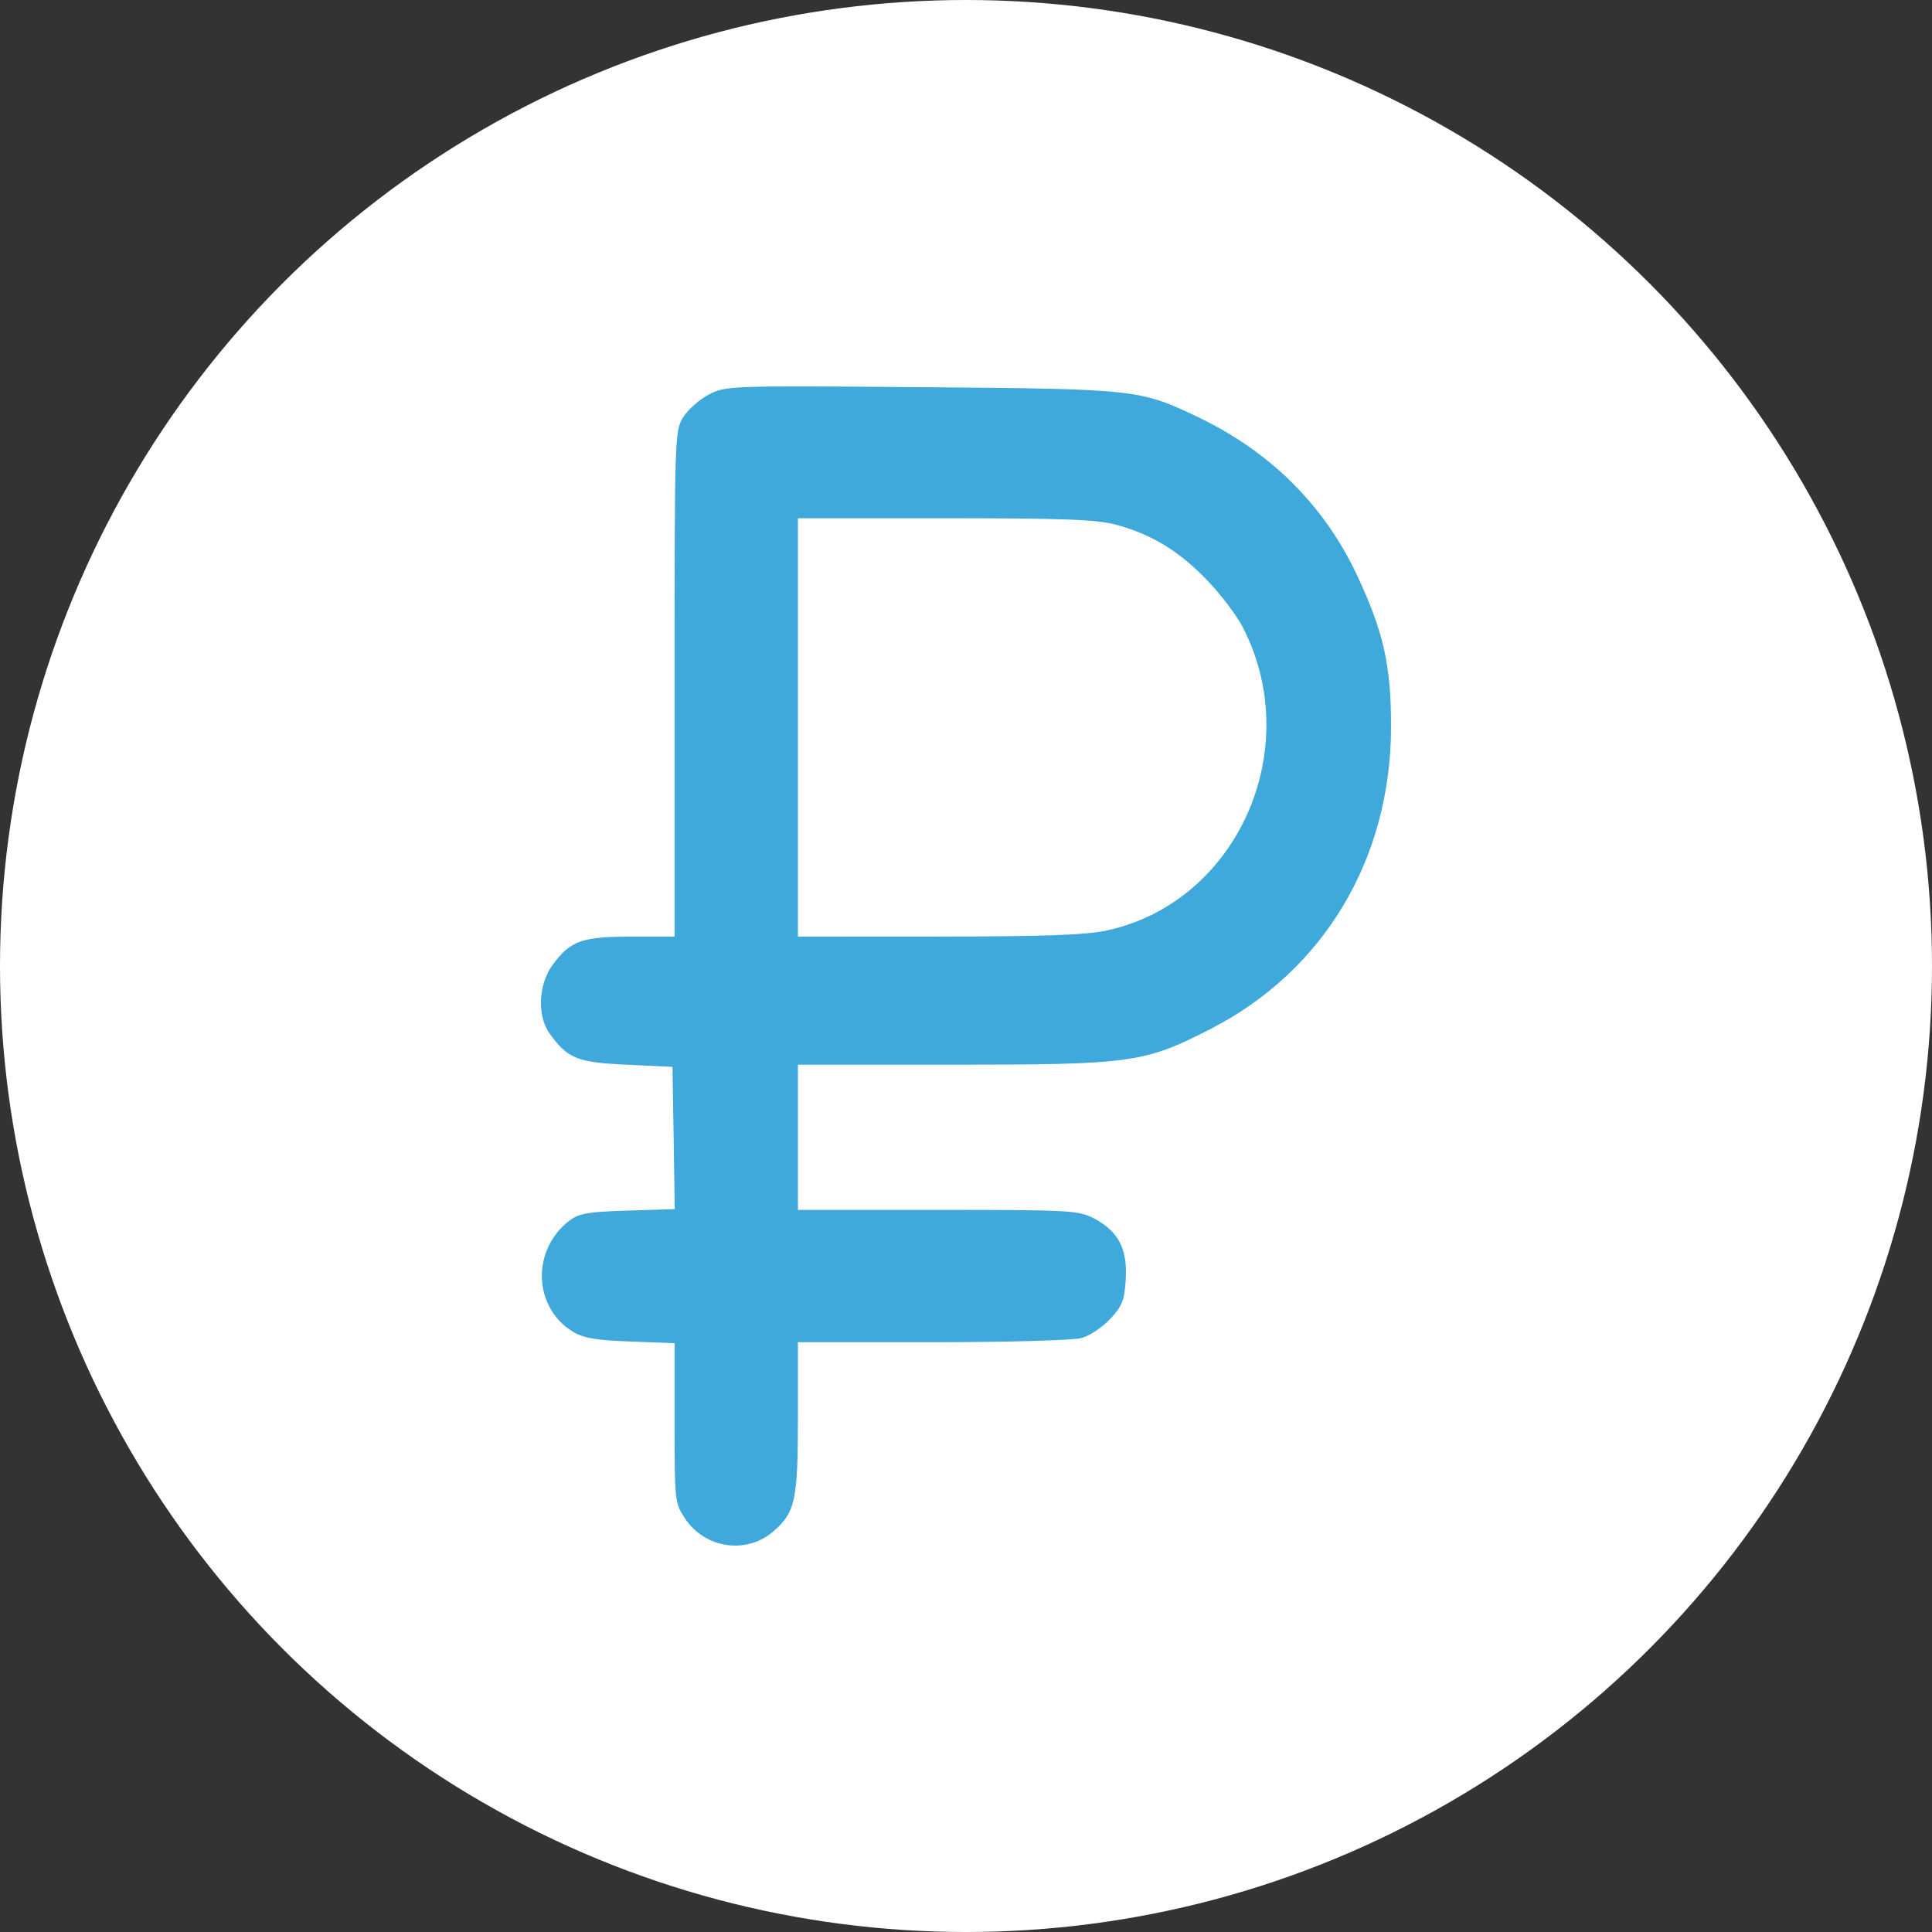 <svg width="25" height="25" viewBox="0 0 25 25" fill="none" xmlns="http://www.w3.org/2000/svg">
<rect x="0" y="0" width="25" height="25" fill="#333333" stroke="none"/>
<circle cx="12.5" cy="12.5" r="12.5" fill="white"/>
<path fill-rule="evenodd" clip-rule="evenodd" d="M8.836 5.406C8.896 5.306 9.045 5.172 9.169 5.107C9.391 4.991 9.429 4.99 11.921 5.01C14.711 5.033 14.749 5.037 15.51 5.401C16.442 5.849 17.138 6.542 17.562 7.448C17.904 8.177 18.002 8.614 18 9.413C17.996 11.113 17.132 12.56 15.672 13.311C14.81 13.754 14.645 13.777 12.338 13.777H10.325V14.717V15.656H12.136C13.854 15.656 13.958 15.662 14.16 15.768C14.473 15.934 14.591 16.163 14.567 16.554C14.55 16.827 14.522 16.9 14.367 17.066C14.268 17.172 14.102 17.284 13.998 17.313C13.892 17.344 13.046 17.368 12.067 17.368L10.325 17.368V18.337C10.325 19.411 10.291 19.569 10.011 19.813C9.661 20.119 9.12 20.04 8.86 19.643C8.732 19.447 8.729 19.417 8.729 18.411V17.381L8.157 17.359C7.708 17.343 7.547 17.315 7.408 17.229C6.9 16.915 6.876 16.177 7.362 15.8C7.49 15.701 7.602 15.681 8.122 15.665L8.731 15.646L8.717 14.726L8.702 13.805L8.107 13.777C7.468 13.748 7.346 13.698 7.112 13.374C6.948 13.146 6.966 12.737 7.152 12.484C7.38 12.174 7.529 12.12 8.167 12.12H8.729V8.853C8.729 5.67 8.731 5.582 8.836 5.406ZM15.619 7.507C15.257 7.131 14.902 6.914 14.446 6.791C14.193 6.722 13.768 6.706 12.229 6.706H10.325V9.413V12.12L12.147 12.119C13.524 12.118 14.057 12.099 14.329 12.039C16.011 11.669 16.893 9.696 16.083 8.119C16.004 7.965 15.795 7.689 15.619 7.507Z" fill="#3EA9DA"/>
</svg>
